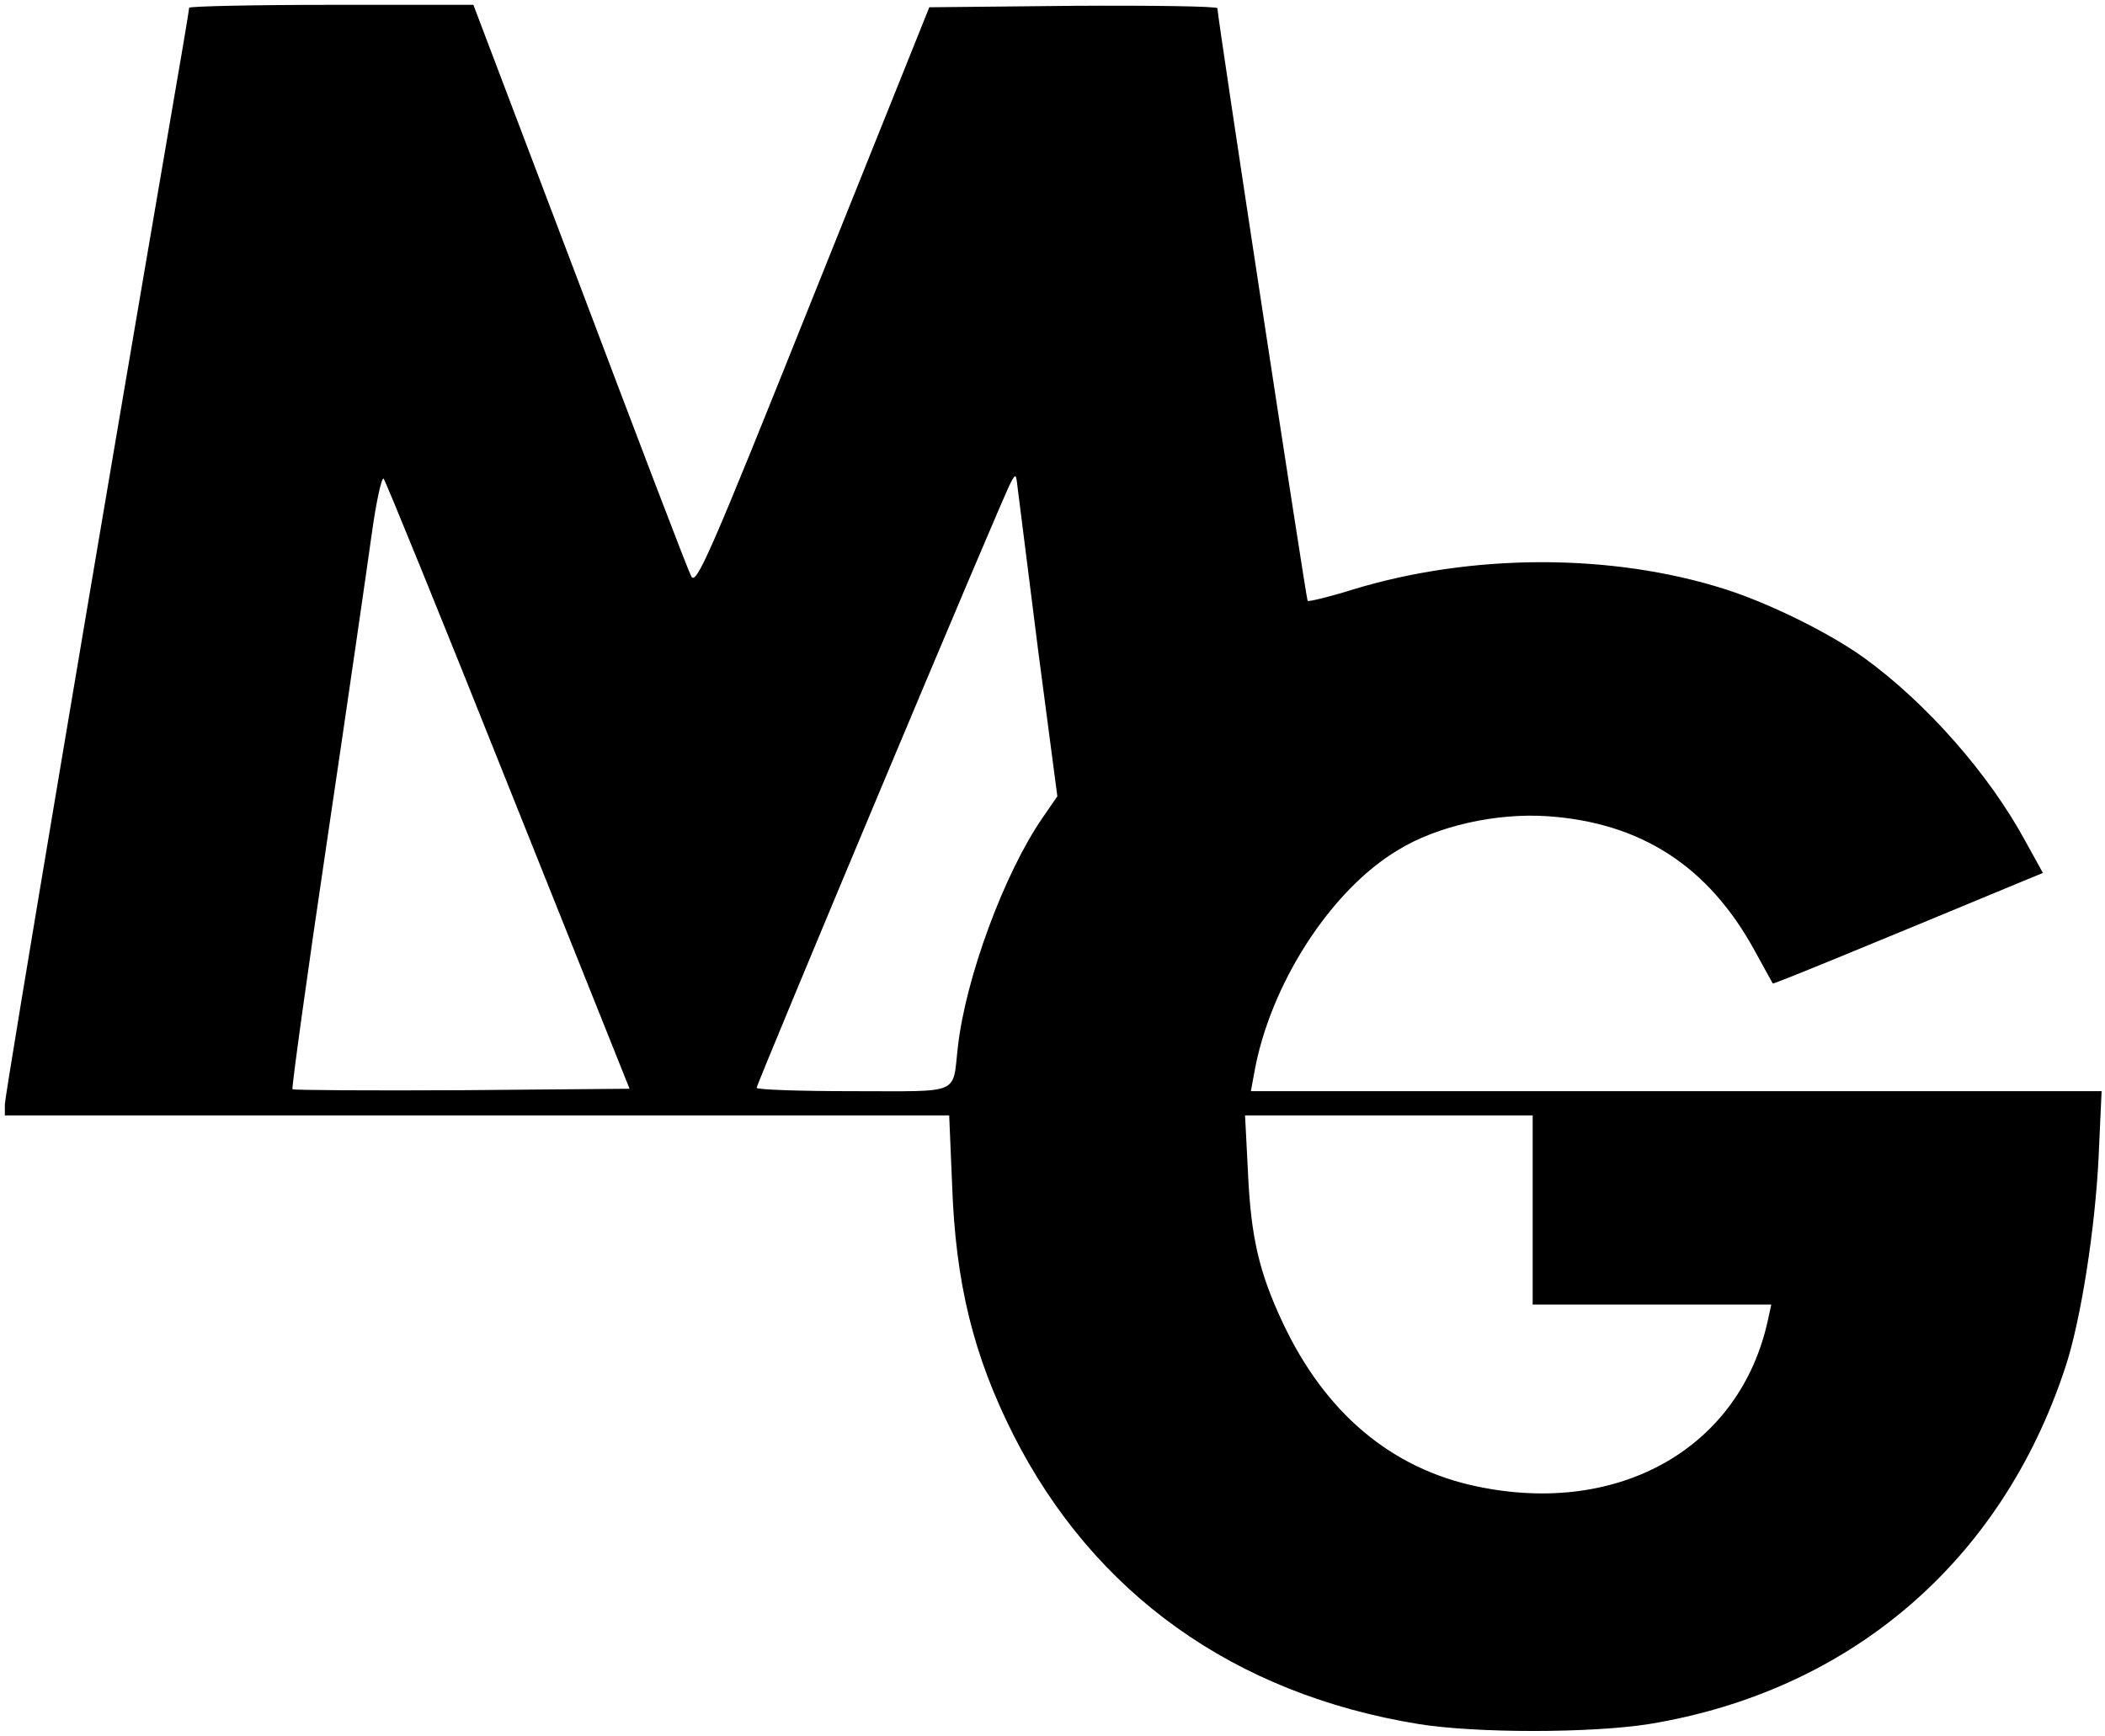 <?xml version="1.0" standalone="no"?>
<!DOCTYPE svg PUBLIC "-//W3C//DTD SVG 20010904//EN"
 "http://www.w3.org/TR/2001/REC-SVG-20010904/DTD/svg10.dtd">
<svg version="1.0" xmlns="http://www.w3.org/2000/svg"
 width="434pt" height="358pt" viewBox="0 0 434 358"
 preserveAspectRatio="xMidYMid meet">

<g transform="translate(0,358) scale(0.1,-0.1)"
fill="#000000" stroke="none">
<path d="M390 3564 c0 -4 -18 -111 -40 -238 -141 -821 -340 -2004 -340 -2023
l0 -23 974 0 973 0 6 -142 c7 -204 44 -353 126 -516 166 -328 455 -535 836
-597 118 -19 354 -19 475 0 414 68 726 334 858 735 32 96 62 287 69 438 l6
132 -877 0 -877 0 7 38 c32 181 157 376 296 459 81 50 203 77 308 70 193 -13
332 -103 427 -276 20 -36 37 -67 38 -69 1 -2 181 72 523 214 l34 14 -37 67
c-75 138 -204 284 -331 376 -72 52 -196 113 -287 142 -235 75 -524 74 -769 -1
-48 -15 -90 -25 -92 -23 -3 4 -186 1204 -186 1222 0 4 -134 6 -297 5 l-297 -3
-240 -598 c-214 -535 -241 -596 -251 -575 -7 13 -110 283 -230 601 l-219 577
-293 0 c-161 0 -293 -3 -293 -6z m658 -1604 l250 -625 -346 -3 c-190 -1 -347
0 -349 2 -2 2 30 235 72 517 42 283 83 567 92 632 9 64 20 114 24 110 4 -5
120 -289 257 -633z m1092 282 l40 -304 -31 -45 c-78 -113 -158 -329 -174 -471
-12 -101 10 -92 -216 -92 -109 0 -199 3 -199 7 0 8 509 1223 524 1248 10 19
11 18 14 -10 2 -16 21 -167 42 -333z m1020 -1157 l0 -195 246 0 246 0 -7 -32
c-57 -263 -306 -405 -600 -343 -177 37 -313 152 -400 337 -49 104 -66 177 -72
311 l-6 117 297 0 296 0 0 -195z"/>
</g>
</svg>
